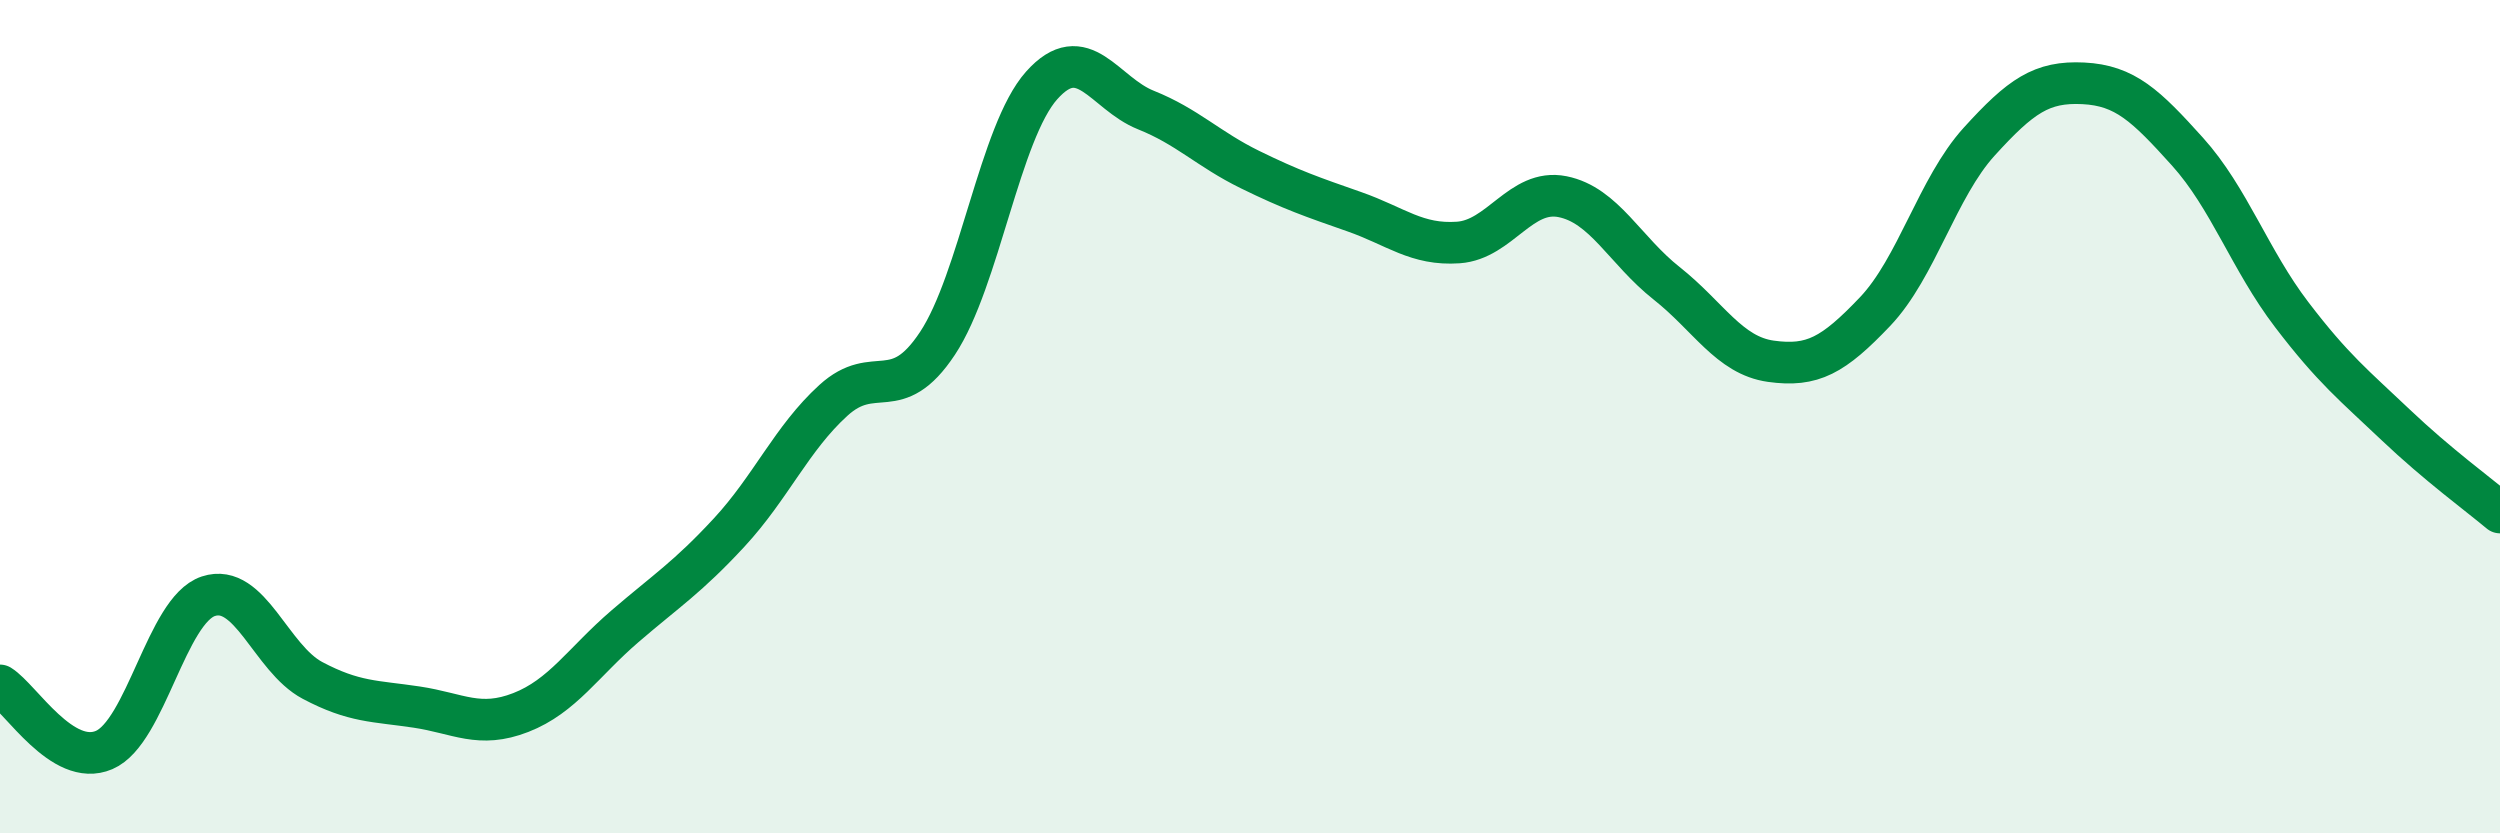 
    <svg width="60" height="20" viewBox="0 0 60 20" xmlns="http://www.w3.org/2000/svg">
      <path
        d="M 0,16.45 C 0.5,16.76 1.5,18.43 2.5,18 C 3.5,17.57 4,14.64 5,14.31 C 6,13.98 6.5,15.8 7.5,16.33 C 8.5,16.86 9,16.82 10,16.97 C 11,17.12 11.5,17.49 12.5,17.1 C 13.5,16.71 14,15.89 15,15.03 C 16,14.17 16.5,13.86 17.5,12.78 C 18.5,11.7 19,10.52 20,9.61 C 21,8.7 21.5,9.75 22.5,8.24 C 23.5,6.73 24,3.17 25,2.05 C 26,0.93 26.5,2.24 27.5,2.64 C 28.5,3.04 29,3.58 30,4.07 C 31,4.56 31.5,4.73 32.5,5.08 C 33.5,5.43 34,5.89 35,5.82 C 36,5.75 36.5,4.52 37.5,4.72 C 38.5,4.92 39,6.01 40,6.8 C 41,7.59 41.5,8.53 42.5,8.67 C 43.5,8.81 44,8.53 45,7.48 C 46,6.43 46.5,4.5 47.5,3.4 C 48.5,2.3 49,1.95 50,2 C 51,2.05 51.5,2.53 52.5,3.64 C 53.5,4.75 54,6.24 55,7.55 C 56,8.86 56.5,9.25 57.5,10.2 C 58.5,11.15 59.5,11.88 60,12.3L60 20L0 20Z"
        fill="#008740"
        opacity="0.1"
        stroke-linecap="round"
        stroke-linejoin="round"
      />
      <path
        d="M 0,16.45 C 0.5,16.76 1.5,18.43 2.5,18 C 3.5,17.57 4,14.64 5,14.31 C 6,13.98 6.5,15.8 7.5,16.33 C 8.5,16.86 9,16.82 10,16.97 C 11,17.12 11.5,17.49 12.5,17.1 C 13.5,16.71 14,15.89 15,15.03 C 16,14.17 16.5,13.86 17.5,12.78 C 18.5,11.7 19,10.52 20,9.61 C 21,8.7 21.5,9.75 22.5,8.24 C 23.5,6.73 24,3.17 25,2.05 C 26,0.93 26.5,2.24 27.5,2.64 C 28.5,3.04 29,3.58 30,4.07 C 31,4.56 31.5,4.73 32.5,5.08 C 33.5,5.43 34,5.89 35,5.82 C 36,5.75 36.5,4.52 37.5,4.72 C 38.5,4.92 39,6.01 40,6.8 C 41,7.59 41.5,8.53 42.5,8.67 C 43.5,8.81 44,8.53 45,7.48 C 46,6.43 46.5,4.5 47.5,3.4 C 48.5,2.3 49,1.95 50,2 C 51,2.05 51.5,2.53 52.5,3.64 C 53.5,4.75 54,6.24 55,7.55 C 56,8.86 56.5,9.25 57.5,10.2 C 58.5,11.15 59.5,11.88 60,12.3"
        stroke="#008740"
        stroke-width="1"
        fill="none"
        stroke-linecap="round"
        stroke-linejoin="round"
      />
    </svg>
  